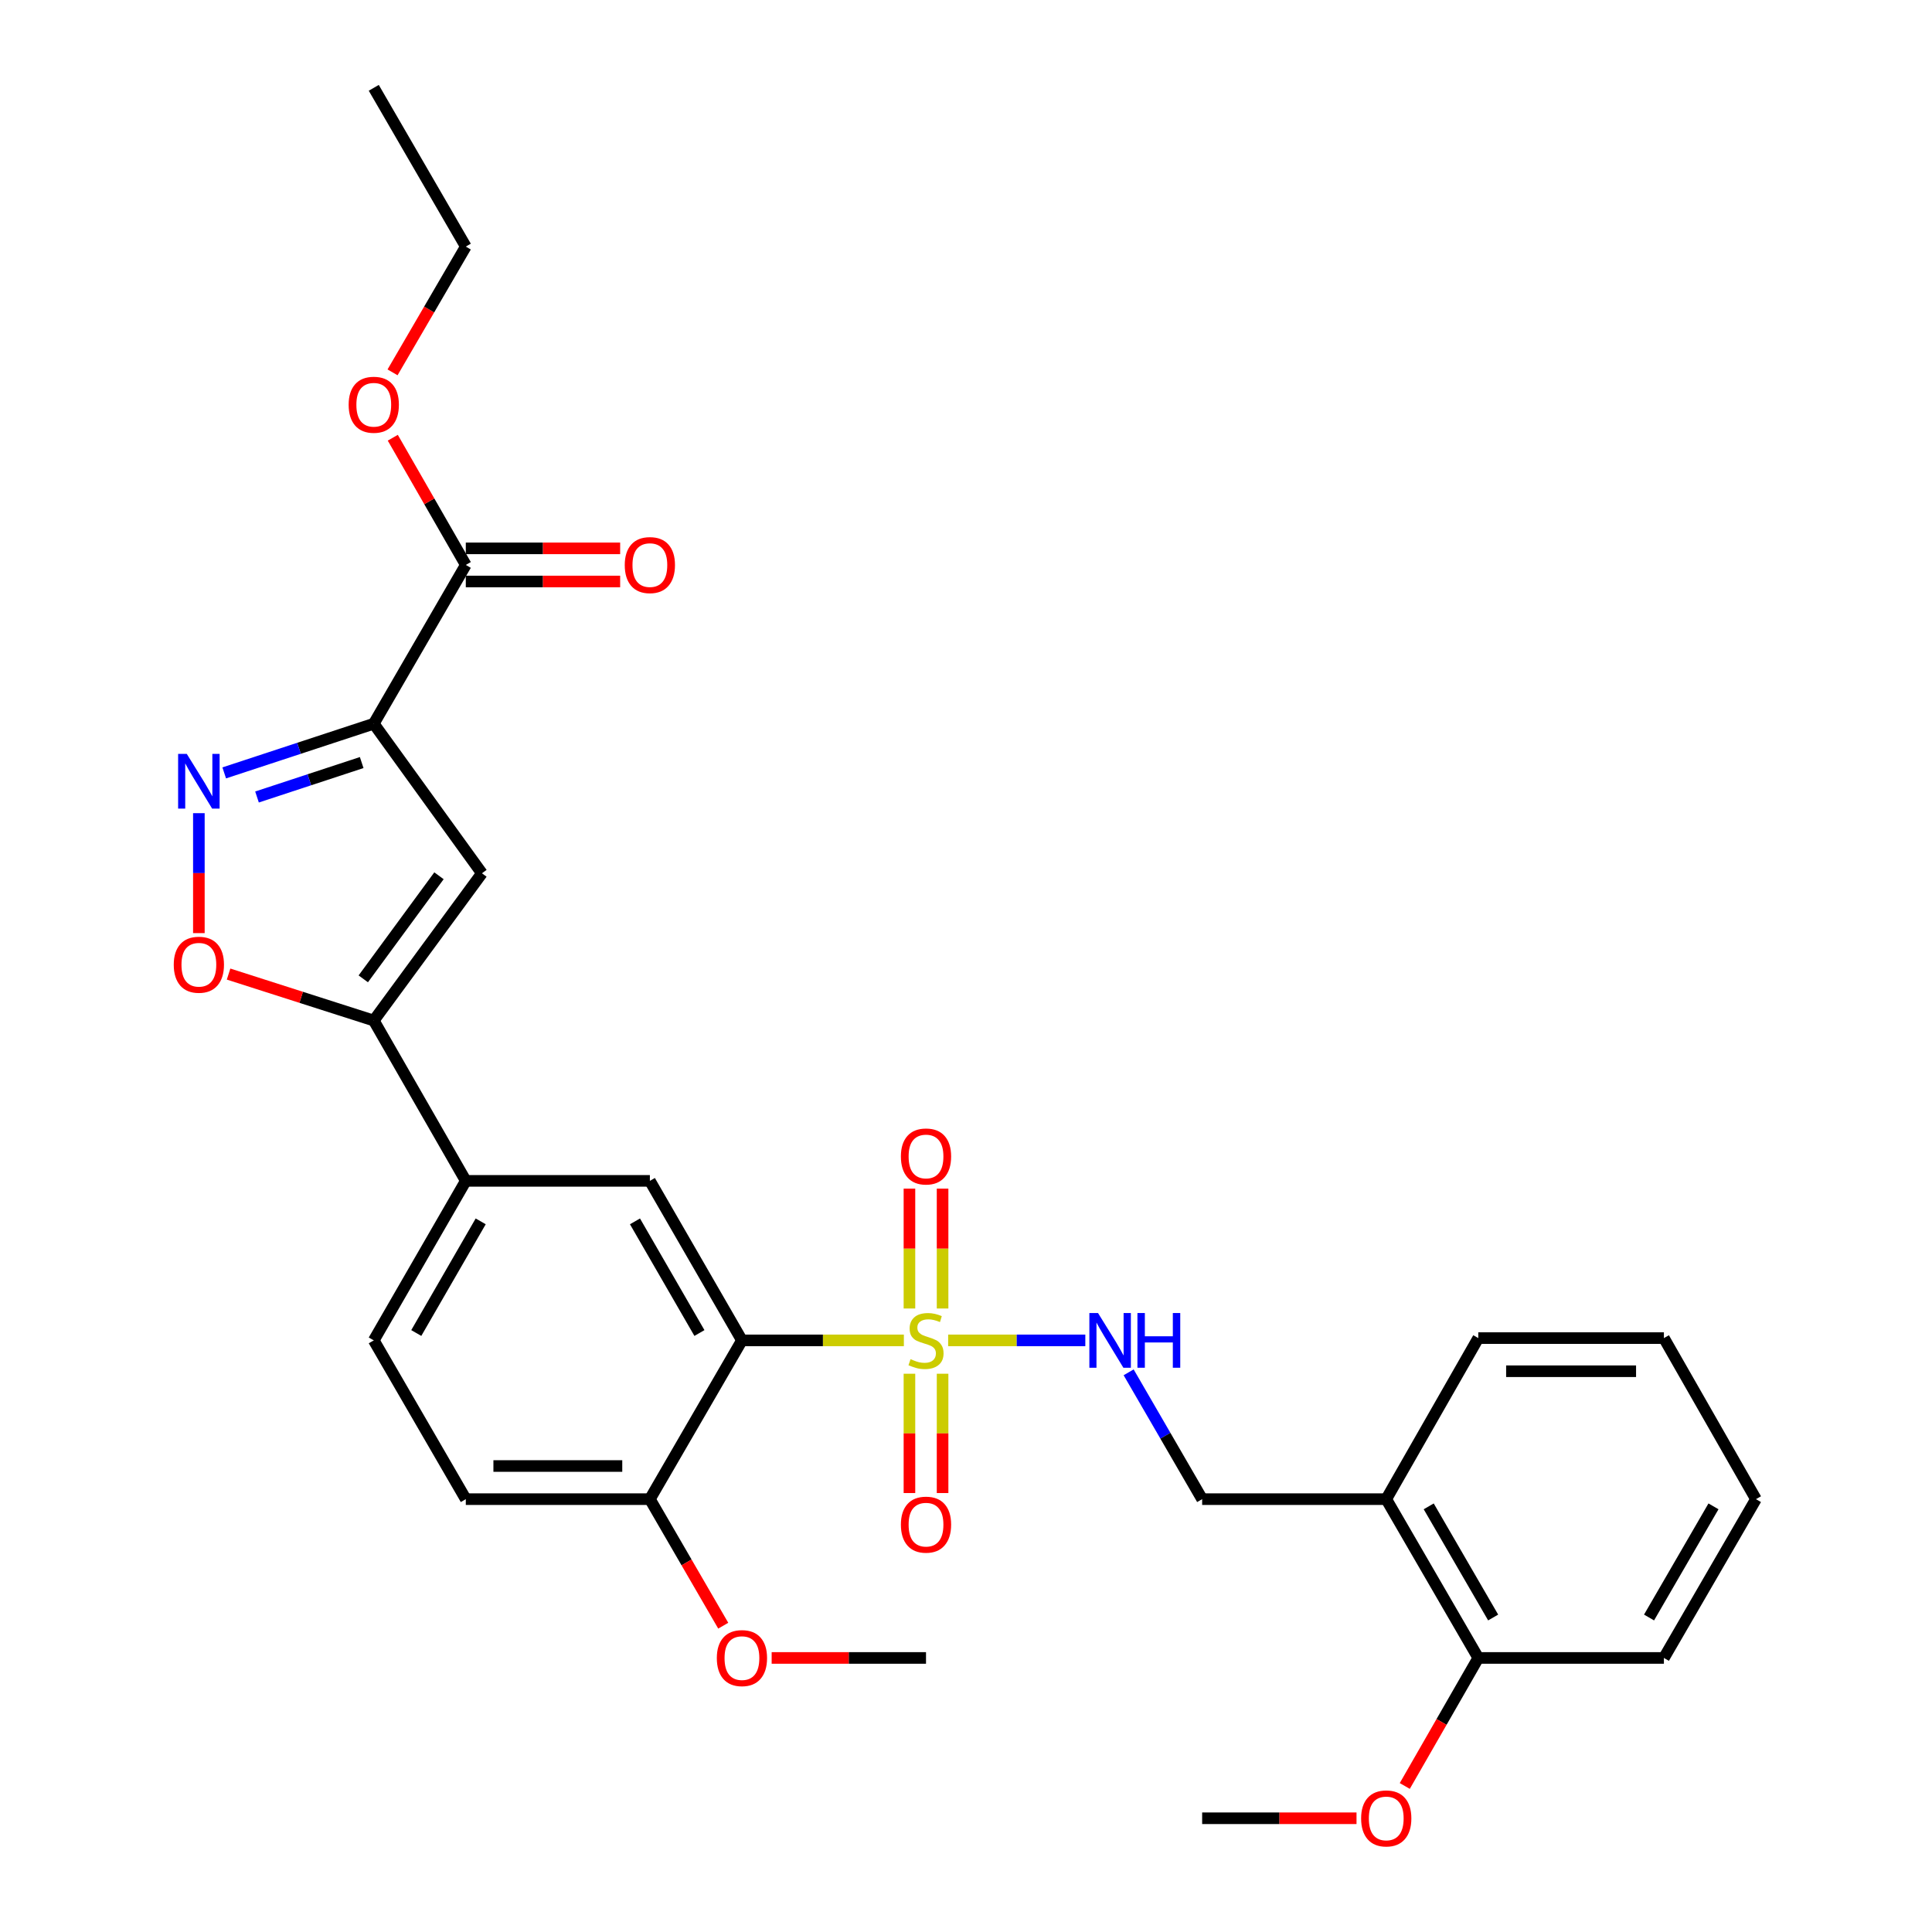 <?xml version='1.0' encoding='iso-8859-1'?>
<svg version='1.1' baseProfile='full'
              xmlns='http://www.w3.org/2000/svg'
                      xmlns:rdkit='http://www.rdkit.org/xml'
                      xmlns:xlink='http://www.w3.org/1999/xlink'
                  xml:space='preserve'
width='1000px' height='1000px' viewBox='0 0 1000 1000'>
<!-- END OF HEADER -->
<rect style='opacity:1.0;fill:#FFFFFF;stroke:none' width='1000' height='1000' x='0' y='0'> </rect>
<path class='bond-0' d='M 467.84,693.779 L 425.934,693.779' style='fill:none;fill-rule:evenodd;stroke:#CCCC00;stroke-width:6px;stroke-linecap:butt;stroke-linejoin:miter;stroke-opacity:1' />
<path class='bond-0' d='M 425.934,693.779 L 384.028,693.779' style='fill:none;fill-rule:evenodd;stroke:#000000;stroke-width:6px;stroke-linecap:butt;stroke-linejoin:miter;stroke-opacity:1' />
<path class='bond-8' d='M 490.764,693.779 L 526.262,693.779' style='fill:none;fill-rule:evenodd;stroke:#CCCC00;stroke-width:6px;stroke-linecap:butt;stroke-linejoin:miter;stroke-opacity:1' />
<path class='bond-8' d='M 526.262,693.779 L 561.759,693.779' style='fill:none;fill-rule:evenodd;stroke:#0000FF;stroke-width:6px;stroke-linecap:butt;stroke-linejoin:miter;stroke-opacity:1' />
<path class='bond-10' d='M 487.878,677.277 L 487.878,646.256' style='fill:none;fill-rule:evenodd;stroke:#CCCC00;stroke-width:6px;stroke-linecap:butt;stroke-linejoin:miter;stroke-opacity:1' />
<path class='bond-10' d='M 487.878,646.256 L 487.878,615.234' style='fill:none;fill-rule:evenodd;stroke:#FF0000;stroke-width:6px;stroke-linecap:butt;stroke-linejoin:miter;stroke-opacity:1' />
<path class='bond-10' d='M 470.726,677.277 L 470.726,646.256' style='fill:none;fill-rule:evenodd;stroke:#CCCC00;stroke-width:6px;stroke-linecap:butt;stroke-linejoin:miter;stroke-opacity:1' />
<path class='bond-10' d='M 470.726,646.256 L 470.726,615.234' style='fill:none;fill-rule:evenodd;stroke:#FF0000;stroke-width:6px;stroke-linecap:butt;stroke-linejoin:miter;stroke-opacity:1' />
<path class='bond-11' d='M 470.726,711.041 L 470.726,741.921' style='fill:none;fill-rule:evenodd;stroke:#CCCC00;stroke-width:6px;stroke-linecap:butt;stroke-linejoin:miter;stroke-opacity:1' />
<path class='bond-11' d='M 470.726,741.921 L 470.726,772.801' style='fill:none;fill-rule:evenodd;stroke:#FF0000;stroke-width:6px;stroke-linecap:butt;stroke-linejoin:miter;stroke-opacity:1' />
<path class='bond-11' d='M 487.878,711.041 L 487.878,741.921' style='fill:none;fill-rule:evenodd;stroke:#CCCC00;stroke-width:6px;stroke-linecap:butt;stroke-linejoin:miter;stroke-opacity:1' />
<path class='bond-11' d='M 487.878,741.921 L 487.878,772.801' style='fill:none;fill-rule:evenodd;stroke:#FF0000;stroke-width:6px;stroke-linecap:butt;stroke-linejoin:miter;stroke-opacity:1' />
<path class='bond-6' d='M 384.028,693.779 L 336.372,611.217' style='fill:none;fill-rule:evenodd;stroke:#000000;stroke-width:6px;stroke-linecap:butt;stroke-linejoin:miter;stroke-opacity:1' />
<path class='bond-6' d='M 362.024,689.969 L 328.665,632.176' style='fill:none;fill-rule:evenodd;stroke:#000000;stroke-width:6px;stroke-linecap:butt;stroke-linejoin:miter;stroke-opacity:1' />
<path class='bond-12' d='M 384.028,693.779 L 336.372,775.959' style='fill:none;fill-rule:evenodd;stroke:#000000;stroke-width:6px;stroke-linecap:butt;stroke-linejoin:miter;stroke-opacity:1' />
<path class='bond-1' d='M 193.462,374.586 L 249.437,452.012' style='fill:none;fill-rule:evenodd;stroke:#000000;stroke-width:6px;stroke-linecap:butt;stroke-linejoin:miter;stroke-opacity:1' />
<path class='bond-7' d='M 193.462,374.586 L 241.099,292.406' style='fill:none;fill-rule:evenodd;stroke:#000000;stroke-width:6px;stroke-linecap:butt;stroke-linejoin:miter;stroke-opacity:1' />
<path class='bond-32' d='M 193.462,374.586 L 154.759,387.317' style='fill:none;fill-rule:evenodd;stroke:#000000;stroke-width:6px;stroke-linecap:butt;stroke-linejoin:miter;stroke-opacity:1' />
<path class='bond-32' d='M 154.759,387.317 L 116.056,400.049' style='fill:none;fill-rule:evenodd;stroke:#0000FF;stroke-width:6px;stroke-linecap:butt;stroke-linejoin:miter;stroke-opacity:1' />
<path class='bond-32' d='M 187.211,394.699 L 160.119,403.611' style='fill:none;fill-rule:evenodd;stroke:#000000;stroke-width:6px;stroke-linecap:butt;stroke-linejoin:miter;stroke-opacity:1' />
<path class='bond-32' d='M 160.119,403.611 L 133.027,412.523' style='fill:none;fill-rule:evenodd;stroke:#0000FF;stroke-width:6px;stroke-linecap:butt;stroke-linejoin:miter;stroke-opacity:1' />
<path class='bond-2' d='M 102.934,420.897 L 102.934,451.938' style='fill:none;fill-rule:evenodd;stroke:#0000FF;stroke-width:6px;stroke-linecap:butt;stroke-linejoin:miter;stroke-opacity:1' />
<path class='bond-2' d='M 102.934,451.938 L 102.934,482.979' style='fill:none;fill-rule:evenodd;stroke:#FF0000;stroke-width:6px;stroke-linecap:butt;stroke-linejoin:miter;stroke-opacity:1' />
<path class='bond-3' d='M 249.437,452.012 L 193.462,528.236' style='fill:none;fill-rule:evenodd;stroke:#000000;stroke-width:6px;stroke-linecap:butt;stroke-linejoin:miter;stroke-opacity:1' />
<path class='bond-3' d='M 227.215,453.293 L 188.033,506.65' style='fill:none;fill-rule:evenodd;stroke:#000000;stroke-width:6px;stroke-linecap:butt;stroke-linejoin:miter;stroke-opacity:1' />
<path class='bond-4' d='M 193.462,528.236 L 241.099,611.217' style='fill:none;fill-rule:evenodd;stroke:#000000;stroke-width:6px;stroke-linecap:butt;stroke-linejoin:miter;stroke-opacity:1' />
<path class='bond-5' d='M 193.462,528.236 L 155.886,516.208' style='fill:none;fill-rule:evenodd;stroke:#000000;stroke-width:6px;stroke-linecap:butt;stroke-linejoin:miter;stroke-opacity:1' />
<path class='bond-5' d='M 155.886,516.208 L 118.31,504.18' style='fill:none;fill-rule:evenodd;stroke:#FF0000;stroke-width:6px;stroke-linecap:butt;stroke-linejoin:miter;stroke-opacity:1' />
<path class='bond-9' d='M 336.372,611.217 L 241.099,611.217' style='fill:none;fill-rule:evenodd;stroke:#000000;stroke-width:6px;stroke-linecap:butt;stroke-linejoin:miter;stroke-opacity:1' />
<path class='bond-15' d='M 241.099,300.982 L 281.045,300.982' style='fill:none;fill-rule:evenodd;stroke:#000000;stroke-width:6px;stroke-linecap:butt;stroke-linejoin:miter;stroke-opacity:1' />
<path class='bond-15' d='M 281.045,300.982 L 320.991,300.982' style='fill:none;fill-rule:evenodd;stroke:#FF0000;stroke-width:6px;stroke-linecap:butt;stroke-linejoin:miter;stroke-opacity:1' />
<path class='bond-15' d='M 241.099,283.829 L 281.045,283.829' style='fill:none;fill-rule:evenodd;stroke:#000000;stroke-width:6px;stroke-linecap:butt;stroke-linejoin:miter;stroke-opacity:1' />
<path class='bond-15' d='M 281.045,283.829 L 320.991,283.829' style='fill:none;fill-rule:evenodd;stroke:#FF0000;stroke-width:6px;stroke-linecap:butt;stroke-linejoin:miter;stroke-opacity:1' />
<path class='bond-19' d='M 241.099,292.406 L 222.203,259.487' style='fill:none;fill-rule:evenodd;stroke:#000000;stroke-width:6px;stroke-linecap:butt;stroke-linejoin:miter;stroke-opacity:1' />
<path class='bond-19' d='M 222.203,259.487 L 203.307,226.568' style='fill:none;fill-rule:evenodd;stroke:#FF0000;stroke-width:6px;stroke-linecap:butt;stroke-linejoin:miter;stroke-opacity:1' />
<path class='bond-14' d='M 584.179,710.313 L 603.206,743.136' style='fill:none;fill-rule:evenodd;stroke:#0000FF;stroke-width:6px;stroke-linecap:butt;stroke-linejoin:miter;stroke-opacity:1' />
<path class='bond-14' d='M 603.206,743.136 L 622.232,775.959' style='fill:none;fill-rule:evenodd;stroke:#000000;stroke-width:6px;stroke-linecap:butt;stroke-linejoin:miter;stroke-opacity:1' />
<path class='bond-30' d='M 241.099,611.217 L 193.462,693.779' style='fill:none;fill-rule:evenodd;stroke:#000000;stroke-width:6px;stroke-linecap:butt;stroke-linejoin:miter;stroke-opacity:1' />
<path class='bond-30' d='M 248.81,632.174 L 215.465,689.967' style='fill:none;fill-rule:evenodd;stroke:#000000;stroke-width:6px;stroke-linecap:butt;stroke-linejoin:miter;stroke-opacity:1' />
<path class='bond-18' d='M 336.372,775.959 L 241.099,775.959' style='fill:none;fill-rule:evenodd;stroke:#000000;stroke-width:6px;stroke-linecap:butt;stroke-linejoin:miter;stroke-opacity:1' />
<path class='bond-18' d='M 322.081,758.807 L 255.39,758.807' style='fill:none;fill-rule:evenodd;stroke:#000000;stroke-width:6px;stroke-linecap:butt;stroke-linejoin:miter;stroke-opacity:1' />
<path class='bond-20' d='M 336.372,775.959 L 355.36,808.707' style='fill:none;fill-rule:evenodd;stroke:#000000;stroke-width:6px;stroke-linecap:butt;stroke-linejoin:miter;stroke-opacity:1' />
<path class='bond-20' d='M 355.36,808.707 L 374.348,841.454' style='fill:none;fill-rule:evenodd;stroke:#FF0000;stroke-width:6px;stroke-linecap:butt;stroke-linejoin:miter;stroke-opacity:1' />
<path class='bond-13' d='M 717.515,775.959 L 622.232,775.959' style='fill:none;fill-rule:evenodd;stroke:#000000;stroke-width:6px;stroke-linecap:butt;stroke-linejoin:miter;stroke-opacity:1' />
<path class='bond-17' d='M 717.515,775.959 L 765.161,858.149' style='fill:none;fill-rule:evenodd;stroke:#000000;stroke-width:6px;stroke-linecap:butt;stroke-linejoin:miter;stroke-opacity:1' />
<path class='bond-17' d='M 739.501,779.685 L 772.854,837.218' style='fill:none;fill-rule:evenodd;stroke:#000000;stroke-width:6px;stroke-linecap:butt;stroke-linejoin:miter;stroke-opacity:1' />
<path class='bond-22' d='M 717.515,775.959 L 765.161,692.597' style='fill:none;fill-rule:evenodd;stroke:#000000;stroke-width:6px;stroke-linecap:butt;stroke-linejoin:miter;stroke-opacity:1' />
<path class='bond-16' d='M 193.462,693.779 L 241.099,775.959' style='fill:none;fill-rule:evenodd;stroke:#000000;stroke-width:6px;stroke-linecap:butt;stroke-linejoin:miter;stroke-opacity:1' />
<path class='bond-21' d='M 765.161,858.149 L 746.136,891.284' style='fill:none;fill-rule:evenodd;stroke:#000000;stroke-width:6px;stroke-linecap:butt;stroke-linejoin:miter;stroke-opacity:1' />
<path class='bond-21' d='M 746.136,891.284 L 727.111,924.418' style='fill:none;fill-rule:evenodd;stroke:#FF0000;stroke-width:6px;stroke-linecap:butt;stroke-linejoin:miter;stroke-opacity:1' />
<path class='bond-23' d='M 765.161,858.149 L 861.235,858.149' style='fill:none;fill-rule:evenodd;stroke:#000000;stroke-width:6px;stroke-linecap:butt;stroke-linejoin:miter;stroke-opacity:1' />
<path class='bond-24' d='M 203.182,192.729 L 222.14,160.182' style='fill:none;fill-rule:evenodd;stroke:#FF0000;stroke-width:6px;stroke-linecap:butt;stroke-linejoin:miter;stroke-opacity:1' />
<path class='bond-24' d='M 222.14,160.182 L 241.099,127.635' style='fill:none;fill-rule:evenodd;stroke:#000000;stroke-width:6px;stroke-linecap:butt;stroke-linejoin:miter;stroke-opacity:1' />
<path class='bond-25' d='M 399.41,858.149 L 439.356,858.149' style='fill:none;fill-rule:evenodd;stroke:#FF0000;stroke-width:6px;stroke-linecap:butt;stroke-linejoin:miter;stroke-opacity:1' />
<path class='bond-25' d='M 439.356,858.149 L 479.302,858.149' style='fill:none;fill-rule:evenodd;stroke:#000000;stroke-width:6px;stroke-linecap:butt;stroke-linejoin:miter;stroke-opacity:1' />
<path class='bond-26' d='M 702.133,941.13 L 662.182,941.13' style='fill:none;fill-rule:evenodd;stroke:#FF0000;stroke-width:6px;stroke-linecap:butt;stroke-linejoin:miter;stroke-opacity:1' />
<path class='bond-26' d='M 662.182,941.13 L 622.232,941.13' style='fill:none;fill-rule:evenodd;stroke:#000000;stroke-width:6px;stroke-linecap:butt;stroke-linejoin:miter;stroke-opacity:1' />
<path class='bond-28' d='M 765.161,692.597 L 861.235,692.597' style='fill:none;fill-rule:evenodd;stroke:#000000;stroke-width:6px;stroke-linecap:butt;stroke-linejoin:miter;stroke-opacity:1' />
<path class='bond-28' d='M 779.572,709.75 L 846.824,709.75' style='fill:none;fill-rule:evenodd;stroke:#000000;stroke-width:6px;stroke-linecap:butt;stroke-linejoin:miter;stroke-opacity:1' />
<path class='bond-31' d='M 861.235,858.149 L 908.882,775.959' style='fill:none;fill-rule:evenodd;stroke:#000000;stroke-width:6px;stroke-linecap:butt;stroke-linejoin:miter;stroke-opacity:1' />
<path class='bond-31' d='M 853.543,837.218 L 886.895,779.685' style='fill:none;fill-rule:evenodd;stroke:#000000;stroke-width:6px;stroke-linecap:butt;stroke-linejoin:miter;stroke-opacity:1' />
<path class='bond-27' d='M 241.099,127.635 L 193.462,45.455' style='fill:none;fill-rule:evenodd;stroke:#000000;stroke-width:6px;stroke-linecap:butt;stroke-linejoin:miter;stroke-opacity:1' />
<path class='bond-29' d='M 861.235,692.597 L 908.882,775.959' style='fill:none;fill-rule:evenodd;stroke:#000000;stroke-width:6px;stroke-linecap:butt;stroke-linejoin:miter;stroke-opacity:1' />
<path  class='atom-0' d='M 471.302 703.499
Q 471.622 703.619, 472.942 704.179
Q 474.262 704.739, 475.702 705.099
Q 477.182 705.419, 478.622 705.419
Q 481.302 705.419, 482.862 704.139
Q 484.422 702.819, 484.422 700.539
Q 484.422 698.979, 483.622 698.019
Q 482.862 697.059, 481.662 696.539
Q 480.462 696.019, 478.462 695.419
Q 475.942 694.659, 474.422 693.939
Q 472.942 693.219, 471.862 691.699
Q 470.822 690.179, 470.822 687.619
Q 470.822 684.059, 473.222 681.859
Q 475.662 679.659, 480.462 679.659
Q 483.742 679.659, 487.462 681.219
L 486.542 684.299
Q 483.142 682.899, 480.582 682.899
Q 477.822 682.899, 476.302 684.059
Q 474.782 685.179, 474.822 687.139
Q 474.822 688.659, 475.582 689.579
Q 476.382 690.499, 477.502 691.019
Q 478.662 691.539, 480.582 692.139
Q 483.142 692.939, 484.662 693.739
Q 486.182 694.539, 487.262 696.179
Q 488.382 697.779, 488.382 700.539
Q 488.382 704.459, 485.742 706.579
Q 483.142 708.659, 478.782 708.659
Q 476.262 708.659, 474.342 708.099
Q 472.462 707.579, 470.222 706.659
L 471.302 703.499
' fill='#CCCC00'/>
<path  class='atom-3' d='M 96.674 390.205
L 105.954 405.205
Q 106.874 406.685, 108.354 409.365
Q 109.834 412.045, 109.914 412.205
L 109.914 390.205
L 113.674 390.205
L 113.674 418.525
L 109.794 418.525
L 99.834 402.125
Q 98.674 400.205, 97.434 398.005
Q 96.234 395.805, 95.874 395.125
L 95.874 418.525
L 92.194 418.525
L 92.194 390.205
L 96.674 390.205
' fill='#0000FF'/>
<path  class='atom-6' d='M 89.934 499.338
Q 89.934 492.538, 93.294 488.738
Q 96.654 484.938, 102.934 484.938
Q 109.214 484.938, 112.574 488.738
Q 115.934 492.538, 115.934 499.338
Q 115.934 506.218, 112.534 510.138
Q 109.134 514.018, 102.934 514.018
Q 96.694 514.018, 93.294 510.138
Q 89.934 506.258, 89.934 499.338
M 102.934 510.818
Q 107.254 510.818, 109.574 507.938
Q 111.934 505.018, 111.934 499.338
Q 111.934 493.778, 109.574 490.978
Q 107.254 488.138, 102.934 488.138
Q 98.614 488.138, 96.254 490.938
Q 93.934 493.738, 93.934 499.338
Q 93.934 505.058, 96.254 507.938
Q 98.614 510.818, 102.934 510.818
' fill='#FF0000'/>
<path  class='atom-9' d='M 568.335 679.619
L 577.615 694.619
Q 578.535 696.099, 580.015 698.779
Q 581.495 701.459, 581.575 701.619
L 581.575 679.619
L 585.335 679.619
L 585.335 707.939
L 581.455 707.939
L 571.495 691.539
Q 570.335 689.619, 569.095 687.419
Q 567.895 685.219, 567.535 684.539
L 567.535 707.939
L 563.855 707.939
L 563.855 679.619
L 568.335 679.619
' fill='#0000FF'/>
<path  class='atom-9' d='M 588.735 679.619
L 592.575 679.619
L 592.575 691.659
L 607.055 691.659
L 607.055 679.619
L 610.895 679.619
L 610.895 707.939
L 607.055 707.939
L 607.055 694.859
L 592.575 694.859
L 592.575 707.939
L 588.735 707.939
L 588.735 679.619
' fill='#0000FF'/>
<path  class='atom-11' d='M 466.302 598.585
Q 466.302 591.785, 469.662 587.985
Q 473.022 584.185, 479.302 584.185
Q 485.582 584.185, 488.942 587.985
Q 492.302 591.785, 492.302 598.585
Q 492.302 605.465, 488.902 609.385
Q 485.502 613.265, 479.302 613.265
Q 473.062 613.265, 469.662 609.385
Q 466.302 605.505, 466.302 598.585
M 479.302 610.065
Q 483.622 610.065, 485.942 607.185
Q 488.302 604.265, 488.302 598.585
Q 488.302 593.025, 485.942 590.225
Q 483.622 587.385, 479.302 587.385
Q 474.982 587.385, 472.622 590.185
Q 470.302 592.985, 470.302 598.585
Q 470.302 604.305, 472.622 607.185
Q 474.982 610.065, 479.302 610.065
' fill='#FF0000'/>
<path  class='atom-12' d='M 466.302 789.152
Q 466.302 782.352, 469.662 778.552
Q 473.022 774.752, 479.302 774.752
Q 485.582 774.752, 488.942 778.552
Q 492.302 782.352, 492.302 789.152
Q 492.302 796.032, 488.902 799.952
Q 485.502 803.832, 479.302 803.832
Q 473.062 803.832, 469.662 799.952
Q 466.302 796.072, 466.302 789.152
M 479.302 800.632
Q 483.622 800.632, 485.942 797.752
Q 488.302 794.832, 488.302 789.152
Q 488.302 783.592, 485.942 780.792
Q 483.622 777.952, 479.302 777.952
Q 474.982 777.952, 472.622 780.752
Q 470.302 783.552, 470.302 789.152
Q 470.302 794.872, 472.622 797.752
Q 474.982 800.632, 479.302 800.632
' fill='#FF0000'/>
<path  class='atom-16' d='M 323.372 292.486
Q 323.372 285.686, 326.732 281.886
Q 330.092 278.086, 336.372 278.086
Q 342.652 278.086, 346.012 281.886
Q 349.372 285.686, 349.372 292.486
Q 349.372 299.366, 345.972 303.286
Q 342.572 307.166, 336.372 307.166
Q 330.132 307.166, 326.732 303.286
Q 323.372 299.406, 323.372 292.486
M 336.372 303.966
Q 340.692 303.966, 343.012 301.086
Q 345.372 298.166, 345.372 292.486
Q 345.372 286.926, 343.012 284.126
Q 340.692 281.286, 336.372 281.286
Q 332.052 281.286, 329.692 284.086
Q 327.372 286.886, 327.372 292.486
Q 327.372 298.206, 329.692 301.086
Q 332.052 303.966, 336.372 303.966
' fill='#FF0000'/>
<path  class='atom-20' d='M 180.462 209.495
Q 180.462 202.695, 183.822 198.895
Q 187.182 195.095, 193.462 195.095
Q 199.742 195.095, 203.102 198.895
Q 206.462 202.695, 206.462 209.495
Q 206.462 216.375, 203.062 220.295
Q 199.662 224.175, 193.462 224.175
Q 187.222 224.175, 183.822 220.295
Q 180.462 216.415, 180.462 209.495
M 193.462 220.975
Q 197.782 220.975, 200.102 218.095
Q 202.462 215.175, 202.462 209.495
Q 202.462 203.935, 200.102 201.135
Q 197.782 198.295, 193.462 198.295
Q 189.142 198.295, 186.782 201.095
Q 184.462 203.895, 184.462 209.495
Q 184.462 215.215, 186.782 218.095
Q 189.142 220.975, 193.462 220.975
' fill='#FF0000'/>
<path  class='atom-21' d='M 371.028 858.229
Q 371.028 851.429, 374.388 847.629
Q 377.748 843.829, 384.028 843.829
Q 390.308 843.829, 393.668 847.629
Q 397.028 851.429, 397.028 858.229
Q 397.028 865.109, 393.628 869.029
Q 390.228 872.909, 384.028 872.909
Q 377.788 872.909, 374.388 869.029
Q 371.028 865.149, 371.028 858.229
M 384.028 869.709
Q 388.348 869.709, 390.668 866.829
Q 393.028 863.909, 393.028 858.229
Q 393.028 852.669, 390.668 849.869
Q 388.348 847.029, 384.028 847.029
Q 379.708 847.029, 377.348 849.829
Q 375.028 852.629, 375.028 858.229
Q 375.028 863.949, 377.348 866.829
Q 379.708 869.709, 384.028 869.709
' fill='#FF0000'/>
<path  class='atom-22' d='M 704.515 941.21
Q 704.515 934.41, 707.875 930.61
Q 711.235 926.81, 717.515 926.81
Q 723.795 926.81, 727.155 930.61
Q 730.515 934.41, 730.515 941.21
Q 730.515 948.09, 727.115 952.01
Q 723.715 955.89, 717.515 955.89
Q 711.275 955.89, 707.875 952.01
Q 704.515 948.13, 704.515 941.21
M 717.515 952.69
Q 721.835 952.69, 724.155 949.81
Q 726.515 946.89, 726.515 941.21
Q 726.515 935.65, 724.155 932.85
Q 721.835 930.01, 717.515 930.01
Q 713.195 930.01, 710.835 932.81
Q 708.515 935.61, 708.515 941.21
Q 708.515 946.93, 710.835 949.81
Q 713.195 952.69, 717.515 952.69
' fill='#FF0000'/>
</svg>
